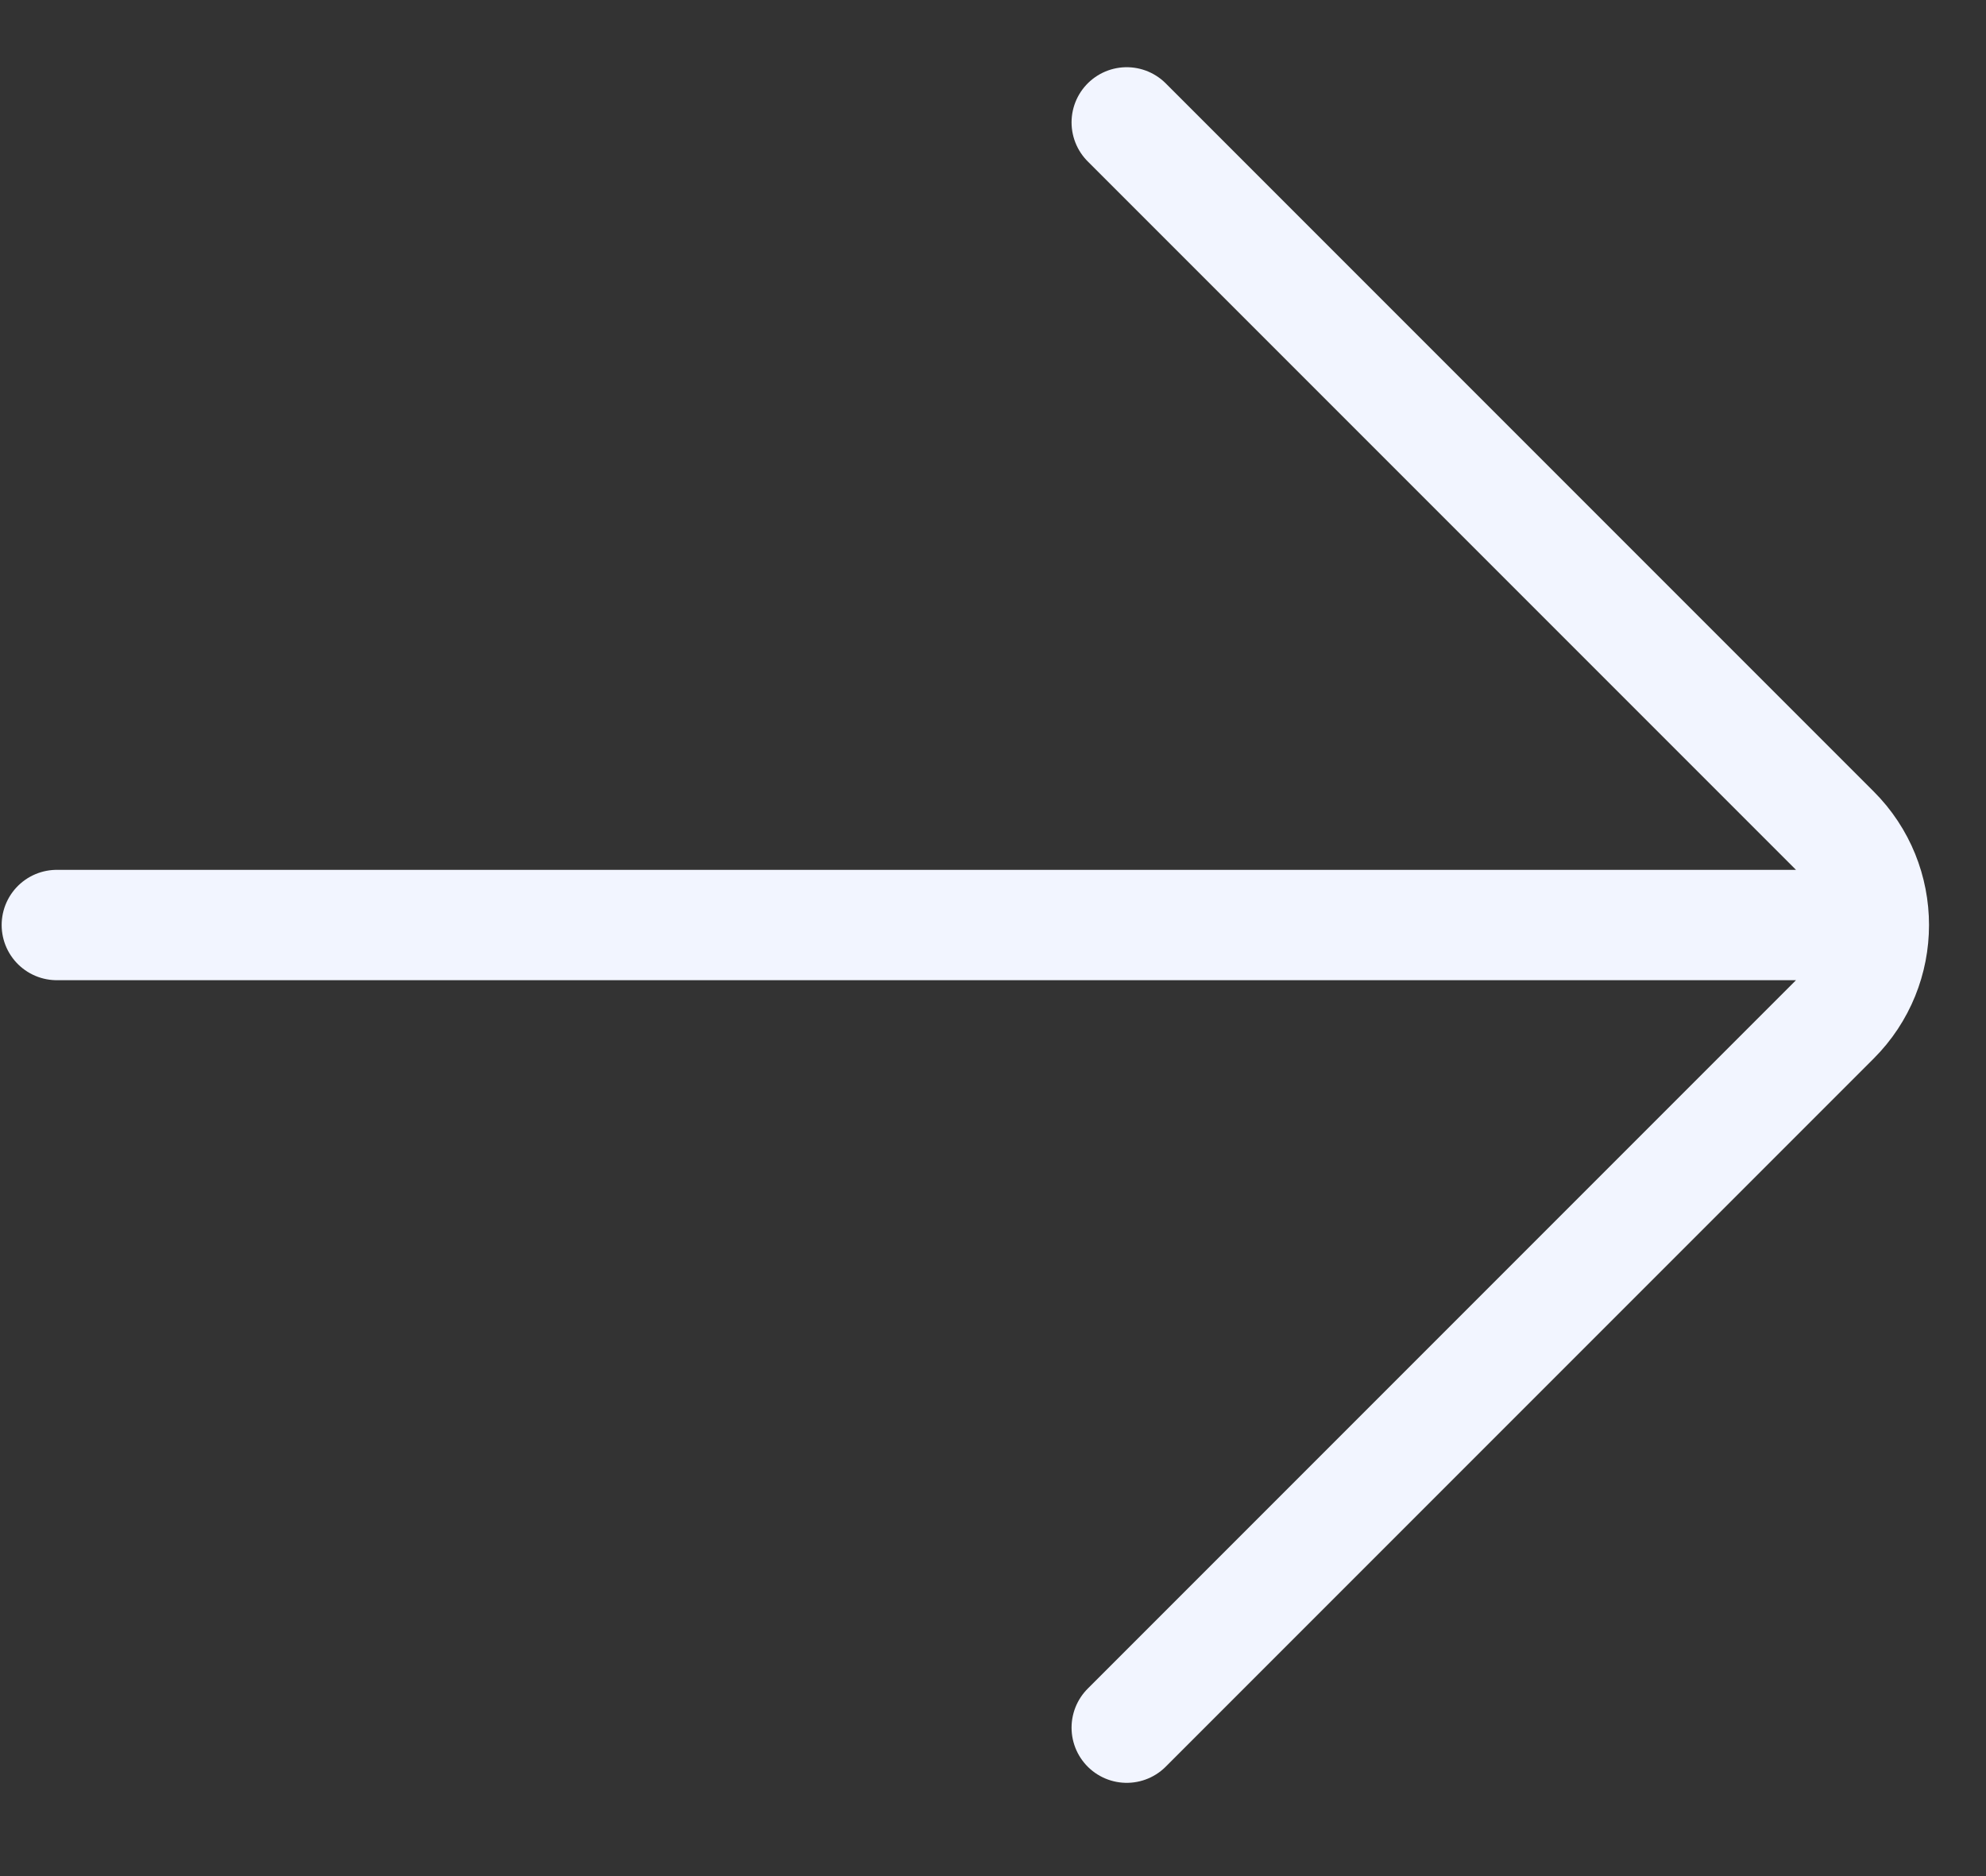<svg width="18" height="17" viewBox="0 0 18 17" fill="none" xmlns="http://www.w3.org/2000/svg">
<rect x="0" y="0" width="18" height="17" fill="#333333" stroke="none"/>
<path id="Icon" d="M0.515 8.382L16.886 8.382M10.212 1.109L16.628 7.525C17.102 7.998 17.102 8.766 16.628 9.239L10.212 15.655" stroke="#F2F5FF" stroke-linecap="round"/>
</svg>
